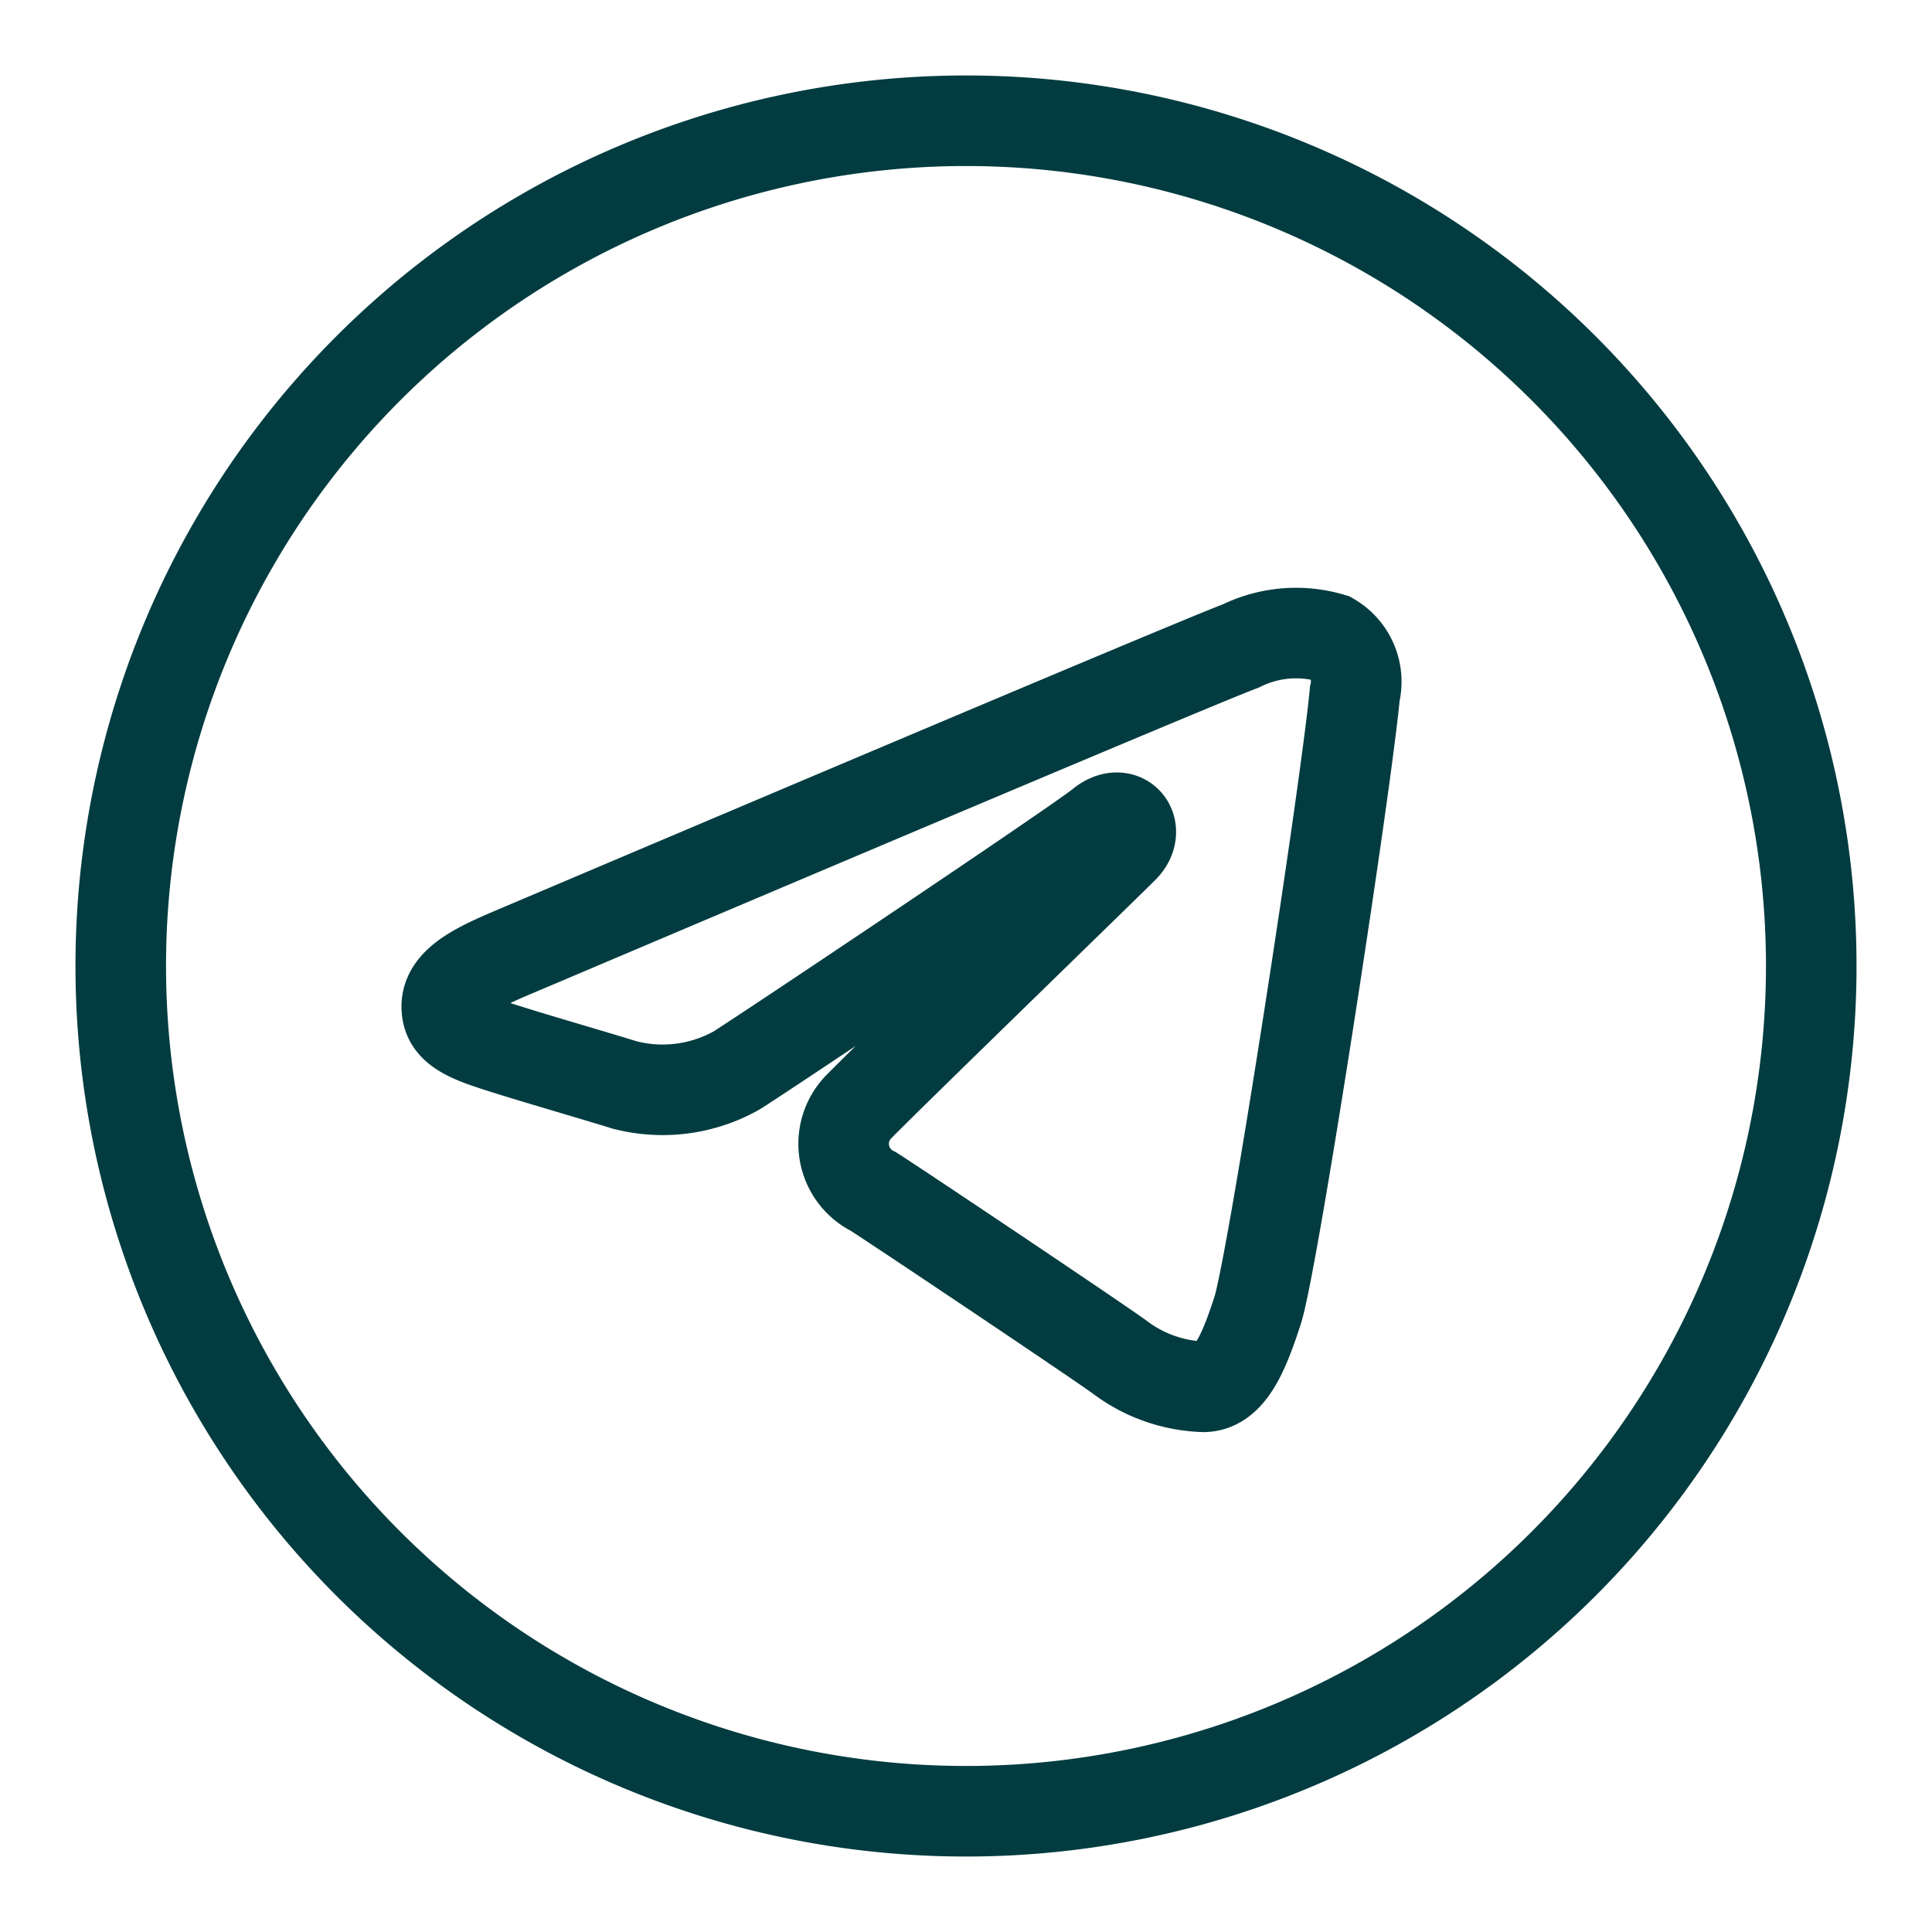 <?xml version="1.0" encoding="UTF-8"?> <svg xmlns="http://www.w3.org/2000/svg" id="Layer_1" data-name="Layer 1" viewBox="0 0 64 64"> <defs> <style>.cls-1{fill:none;stroke:#023c40;stroke-miterlimit:10;stroke-width:3px;}</style> </defs> <path class="cls-1" d="M32,4A28,28,0,1,1,4,32,28,28,0,0,1,32,4Zm9.66,39.41c.51-1.58,2.93-17.32,3.22-20.43a1.67,1.67,0,0,0-.78-1.84,4.13,4.13,0,0,0-3,.26C39.48,22,18.29,31,17.06,31.52s-2.26,1-2.26,1.82c0,.54.33.85,1.22,1.17s3.28,1,4.67,1.43a5,5,0,0,0,3.71-.48c.9-.56,11.33-7.54,12.07-8.15s1.35.17.74.78-7.77,7.56-8.71,8.52a1.76,1.76,0,0,0,.43,2.86c.88.56,7.19,4.79,8.14,5.47a4.87,4.87,0,0,0,2.8,1C40.76,45.93,41.22,44.76,41.66,43.41Z"></path> </svg> 
